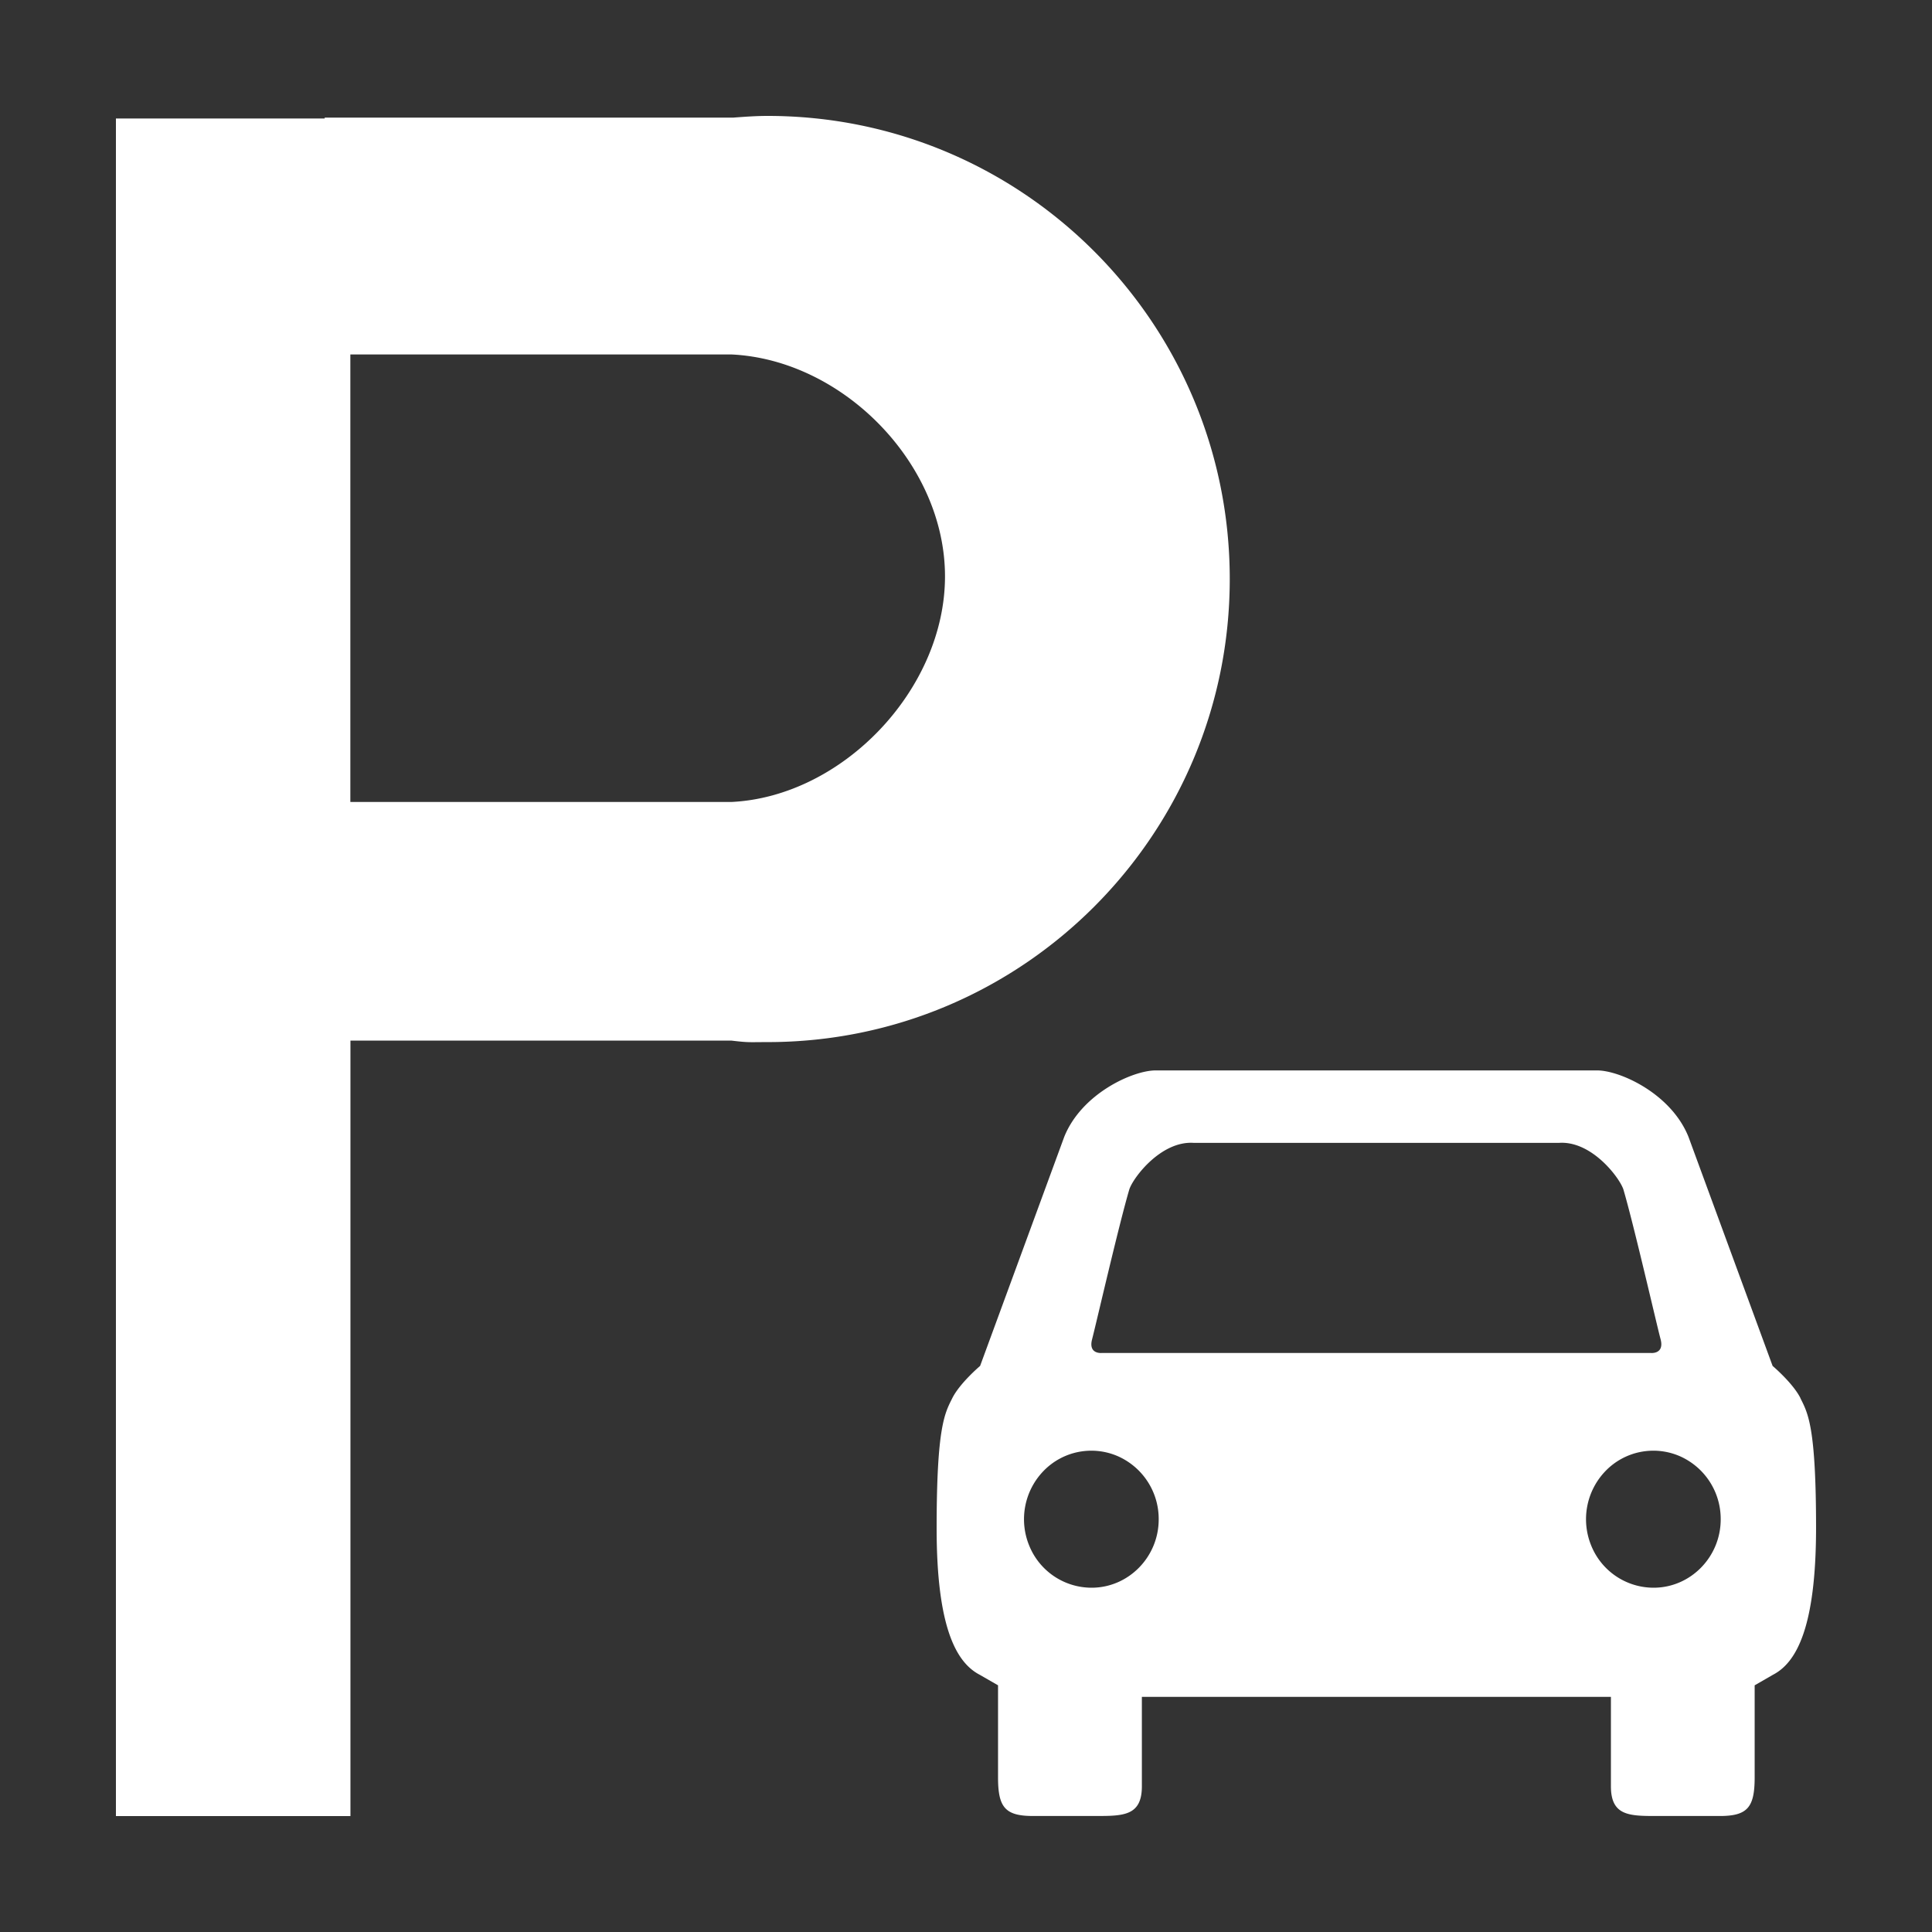 <?xml version="1.0" standalone="no"?><!DOCTYPE svg PUBLIC "-//W3C//DTD SVG 1.1//EN" "http://www.w3.org/Graphics/SVG/1.1/DTD/svg11.dtd"><svg t="1740898435148" class="icon" viewBox="0 0 1024 1024" version="1.1" xmlns="http://www.w3.org/2000/svg" p-id="23356" xmlns:xlink="http://www.w3.org/1999/xlink" width="200" height="200"><rect x="0" y="0" width="1024" height="1024" fill="#333333" stroke="none"/><path d="M651.796 306.893C651.796 171.295 542.136 61.44 406.835 61.44c-6.185 0-12.206 0.451-18.227 0.901H172.093v0.451H61.44V962.56h124.303V551.547h201.984c9.441 1.126 9.39 0.788 19.108 0.788 135.301 0 244.961-109.906 244.961-245.453zM387.727 425.062h-202.035V187.873h202.035c59.003 2.816 113.142 57.795 113.142 117.606 0 59.822-54.139 116.716-113.203 119.583h0.061zM954.266 741.007c-3.983-7.926-14.746-17.039-14.746-17.039l-44.595-121.426c-9.277-23.05-36.454-35.195-48.394-35.195H612.465c-11.93 0-39.117 12.145-48.394 35.195L519.475 723.968s-10.772 9.114-14.746 17.101c-3.983 7.977-8.294 15.053-8.294 68.915 0 52.511 10.394 71.168 22.764 77.64l9.779 5.622v48.794c0 15.739 3.645 20.47 18.452 20.47h33.096c14.746 0 24.689 0.051 24.689-15.749V899.379h248.607v47.391c0 15.8 9.892 15.749 24.648 15.749h33.085c14.746 0 18.452-4.669 18.452-20.47v-48.794l9.779-5.632c12.38-6.451 22.712-25.119 22.764-77.629 0-53.862-4.301-60.938-8.294-68.915v-0.061z m-375.398-31.314c1.823-6.861 14.193-60.723 19.722-79.38 2.212-6.472 16.896-25.641 33.976-24.576H826.368c17.121-1.126 31.764 18.104 34.028 24.576 5.53 18.668 17.848 72.52 19.722 79.38 2.212 8.151-5.079 7.414-5.079 7.414H583.905s-7.291 0.737-5.028-7.414zM876.431 841.523a35.686 35.686 0 0 1-33.065-22.364 36.782 36.782 0 0 1 7.721-39.629 35.236 35.236 0 0 1 38.943-7.854 36.332 36.332 0 0 1 21.975 33.638c0 19.907-15.964 36.209-35.574 36.209z m-297.882 0a35.686 35.686 0 0 1-33.065-22.364 36.782 36.782 0 0 1 7.721-39.629 35.236 35.236 0 0 1 38.943-7.854 36.332 36.332 0 0 1 21.985 33.638c0 19.907-15.974 36.209-35.584 36.209z" fill="#FFFFFF" p-id="23357"></path></svg>